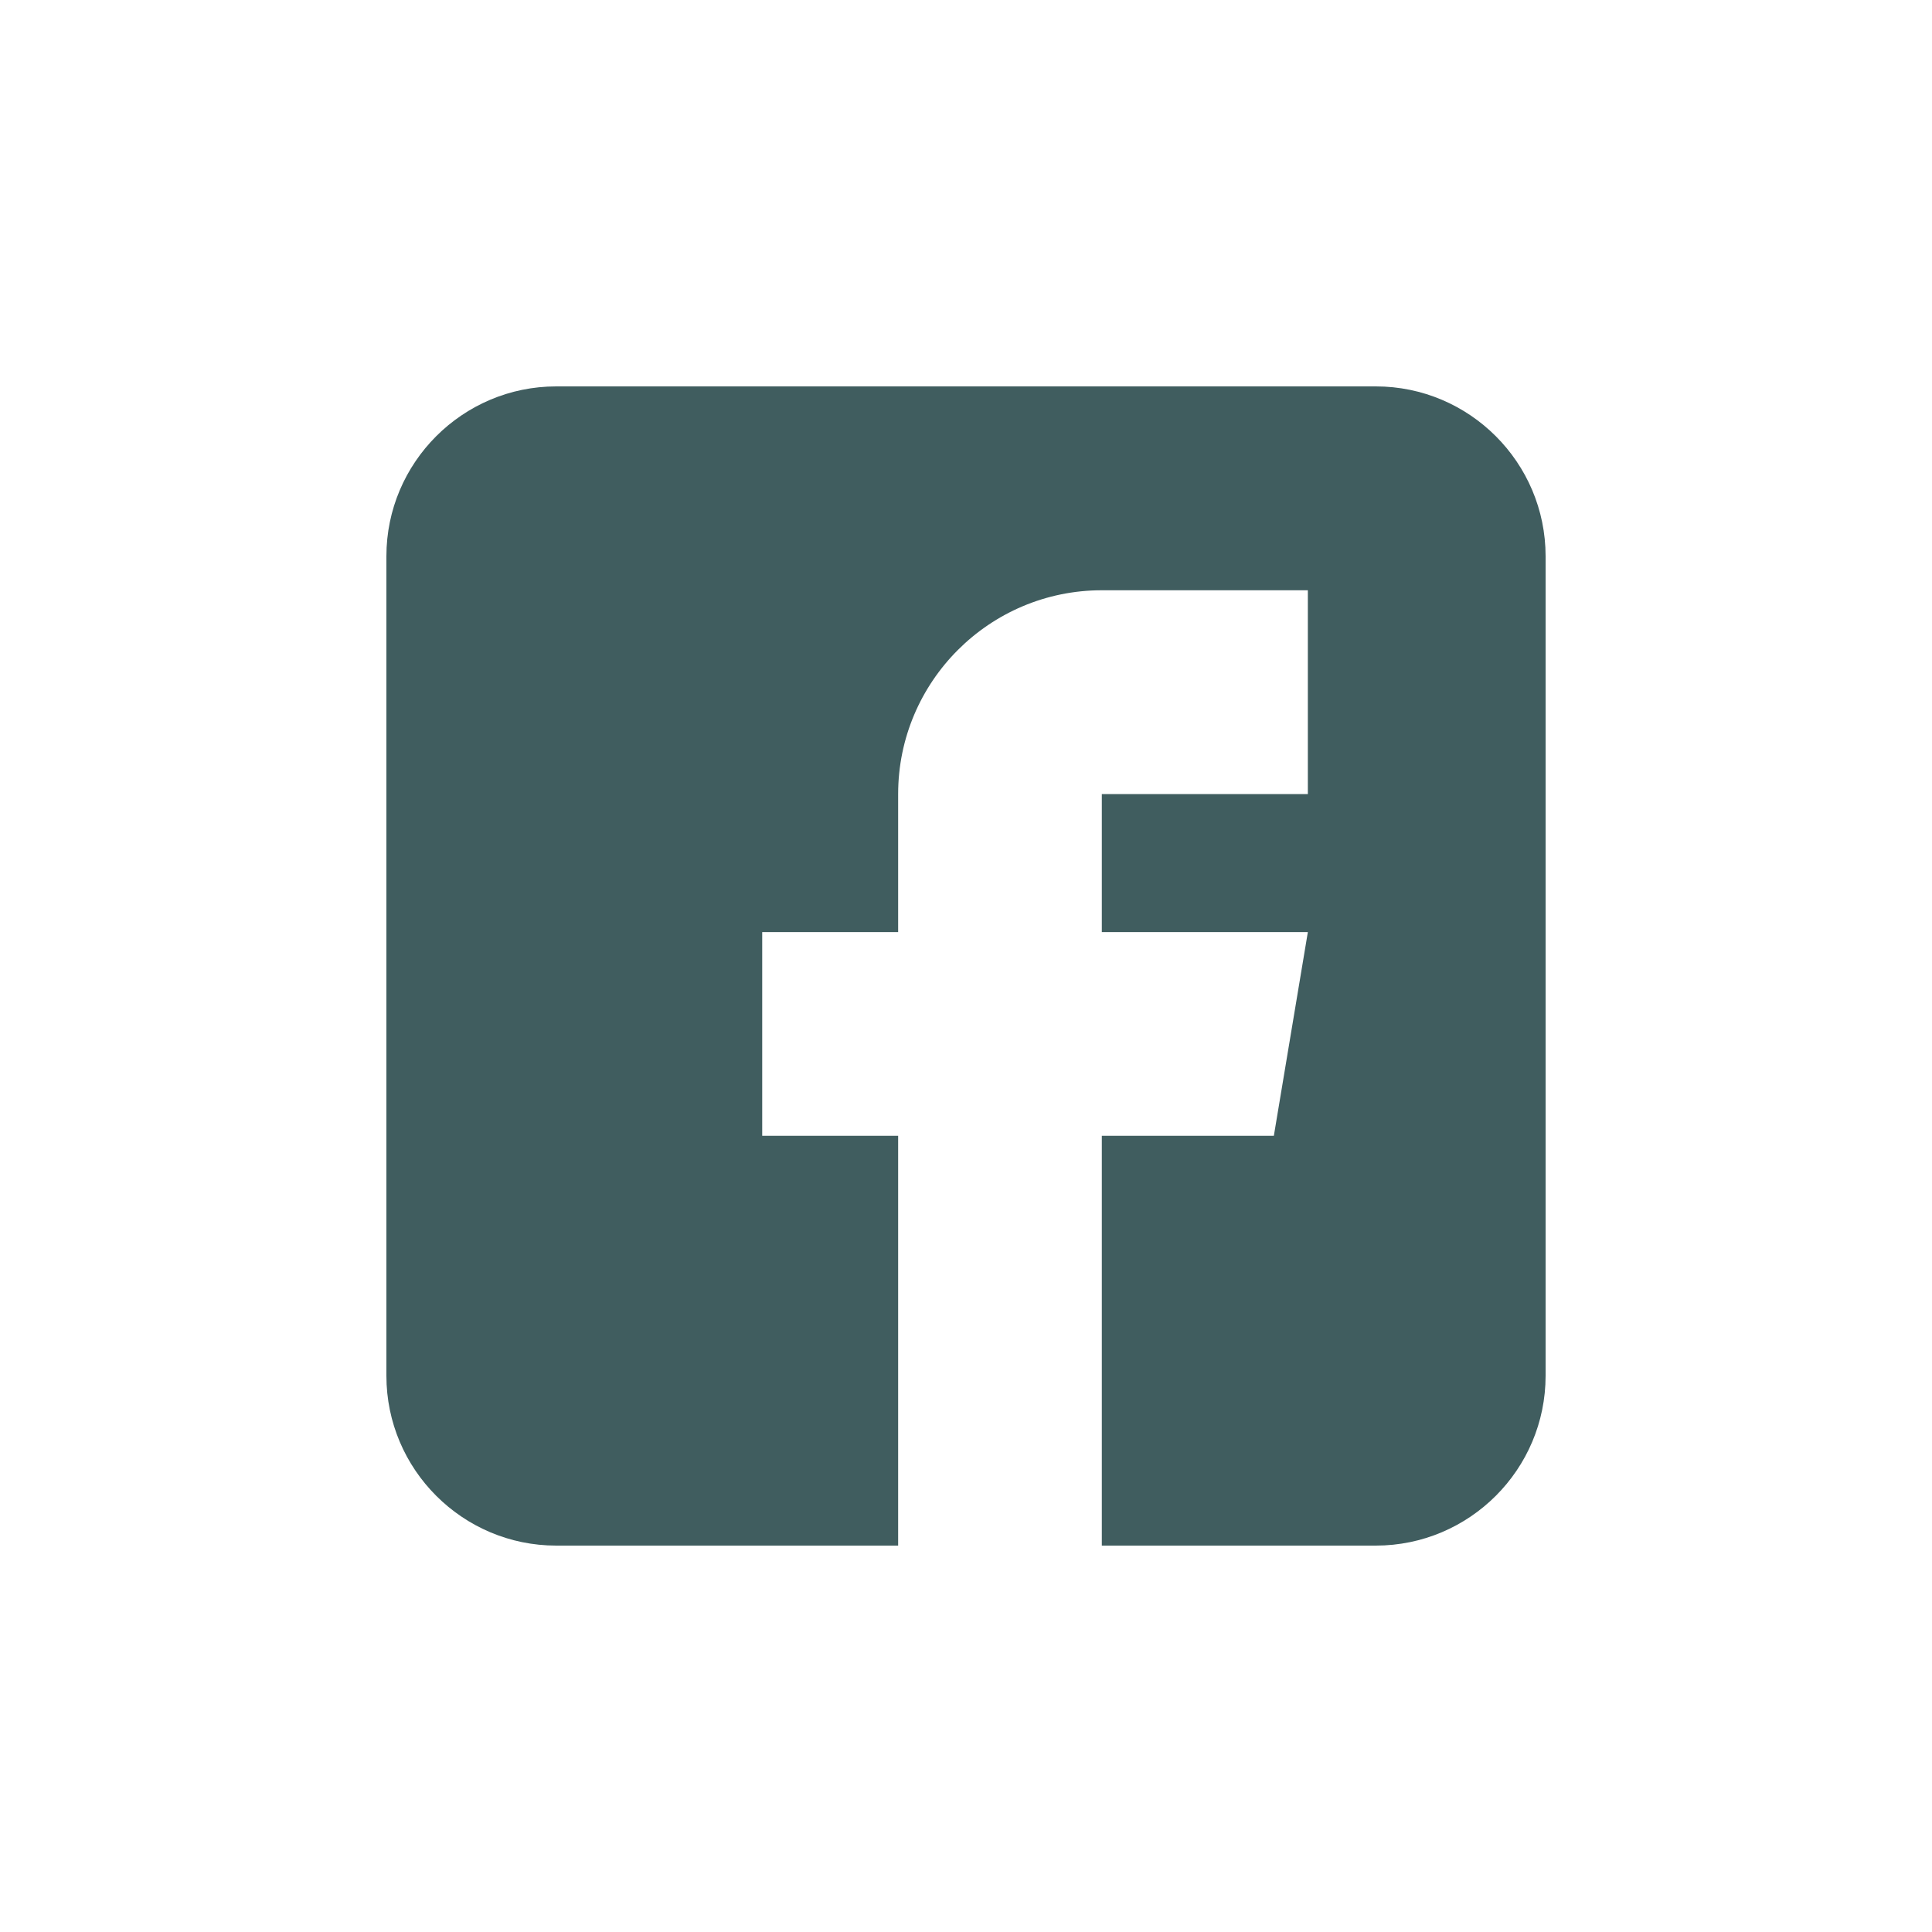 <?xml version="1.0" encoding="utf-8"?>
<!-- Generator: Adobe Illustrator 16.0.0, SVG Export Plug-In . SVG Version: 6.00 Build 0)  -->
<!DOCTYPE svg PUBLIC "-//W3C//DTD SVG 1.1//EN" "http://www.w3.org/Graphics/SVG/1.1/DTD/svg11.dtd">
<svg version="1.1" id="圖層_1" xmlns="http://www.w3.org/2000/svg" xmlns:xlink="http://www.w3.org/1999/xlink" x="0px" y="0px"
	 width="50px" height="50px" viewBox="0 0 50 50" enable-background="new 0 0 50 50" xml:space="preserve">
<g>
	<path fill="#405D5F" d="M35.605,10h-21.21C11.973,10,10,11.972,10,14.395v21.21C10,38.029,11.973,40,14.395,40h4.07h4.779V29.395
		h-3.518v-5.272h3.518v-3.573c0-2.909,2.363-5.274,5.271-5.274h5.332v5.274h-5.332v3.573h5.332l-0.88,5.272h-4.452V40h4.762h2.328
		C38.029,40,40,38.029,40,35.605v-21.21C40,11.972,38.029,10,35.605,10z"/>
</g>
</svg>
